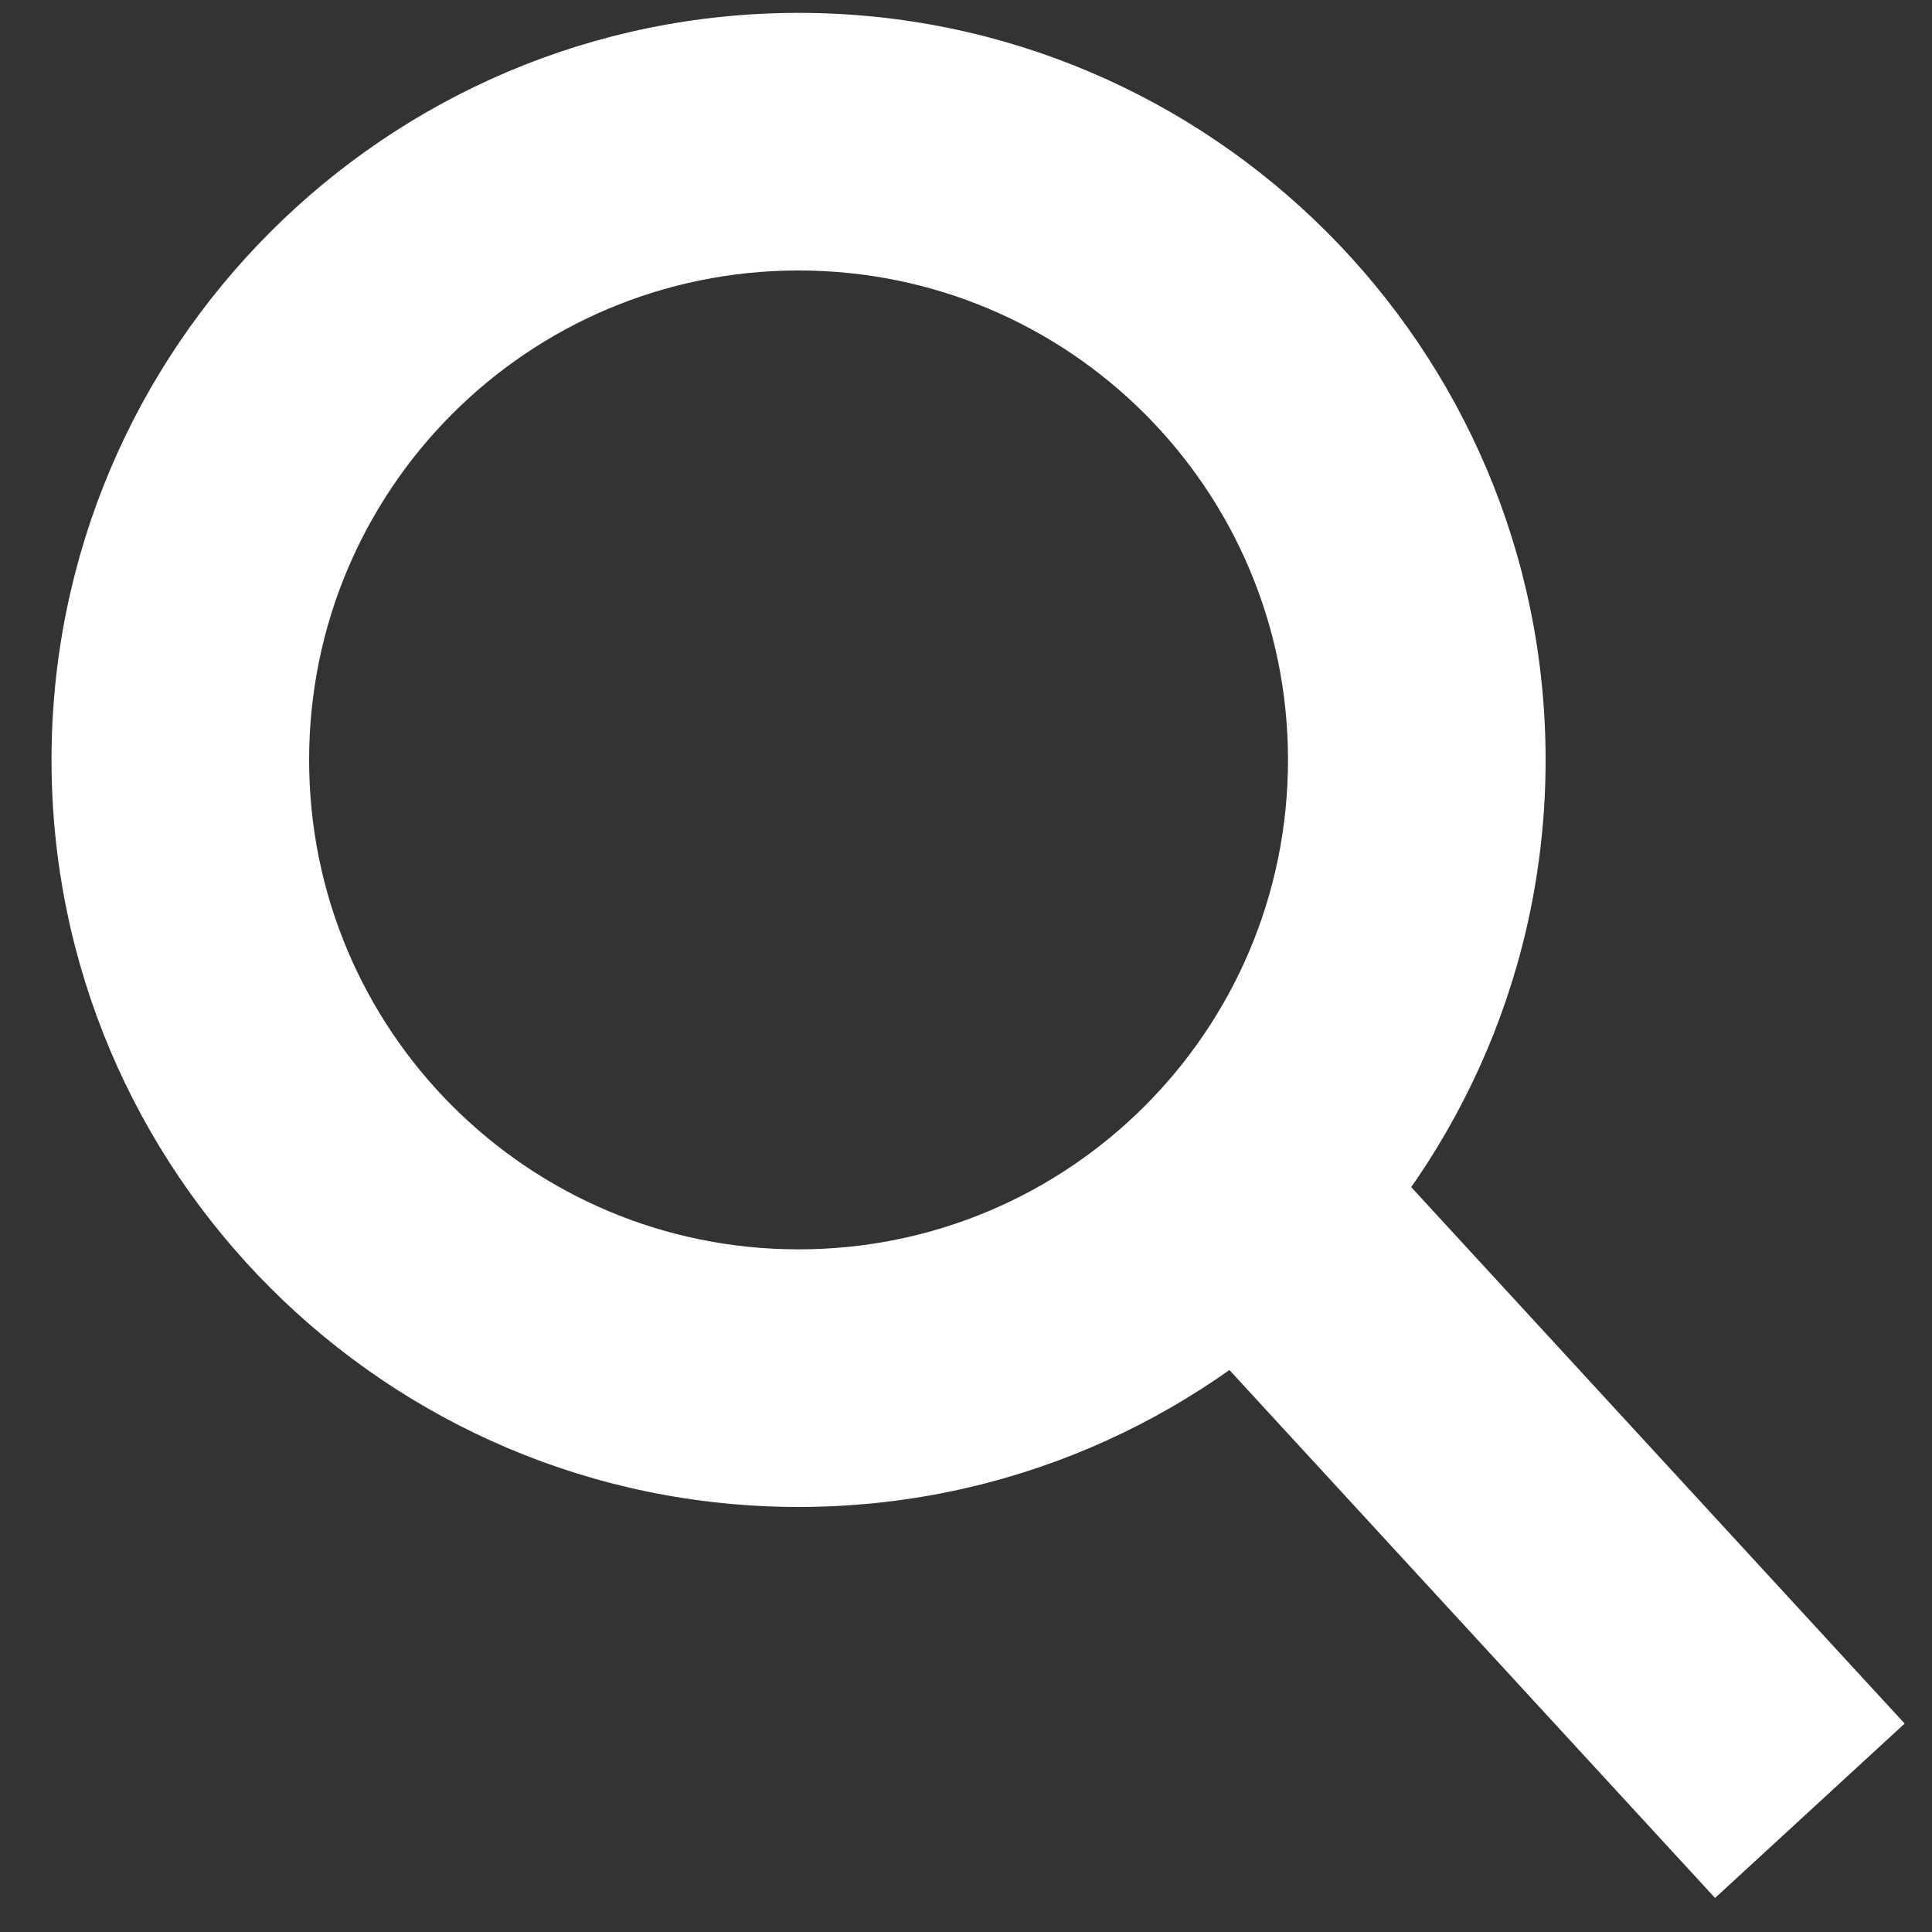 <?xml version="1.0" encoding="utf-8"?>
<!-- Generator: Adobe Illustrator 18.0.0, SVG Export Plug-In . SVG Version: 6.00 Build 0)  -->
<!DOCTYPE svg PUBLIC "-//W3C//DTD SVG 1.1//EN" "http://www.w3.org/Graphics/SVG/1.1/DTD/svg11.dtd">
<svg version="1.1" xmlns="http://www.w3.org/2000/svg" xmlns:xlink="http://www.w3.org/1999/xlink" x="0px" y="0px"
	 viewBox="0 0 30 30" enable-background="new 0 0 30 30" xml:space="preserve">
<rect x="0" y="0" width="30" height="30" fill="#333333" stroke="none"/>
<g>
	
		<rect x="18.4" y="21.8" transform="matrix(0.677 0.736 -0.736 0.677 25.31 -10.075)" fill="#FFFFFF" width="11.6" height="4"/>
</g>
<g>
	<path fill="#FFFFFF" d="M12.4,23.4C6,23.4,0.8,18.2,0.8,11.8S6,0.2,12.4,0.2S24,5.4,24,11.8S18.8,23.4,12.4,23.4z M12.4,4.2
		c-4.2,0-7.6,3.4-7.6,7.6s3.4,7.6,7.6,7.6c4.2,0,7.6-3.4,7.6-7.6S16.6,4.2,12.4,4.2z"/>
</g>
</svg>
